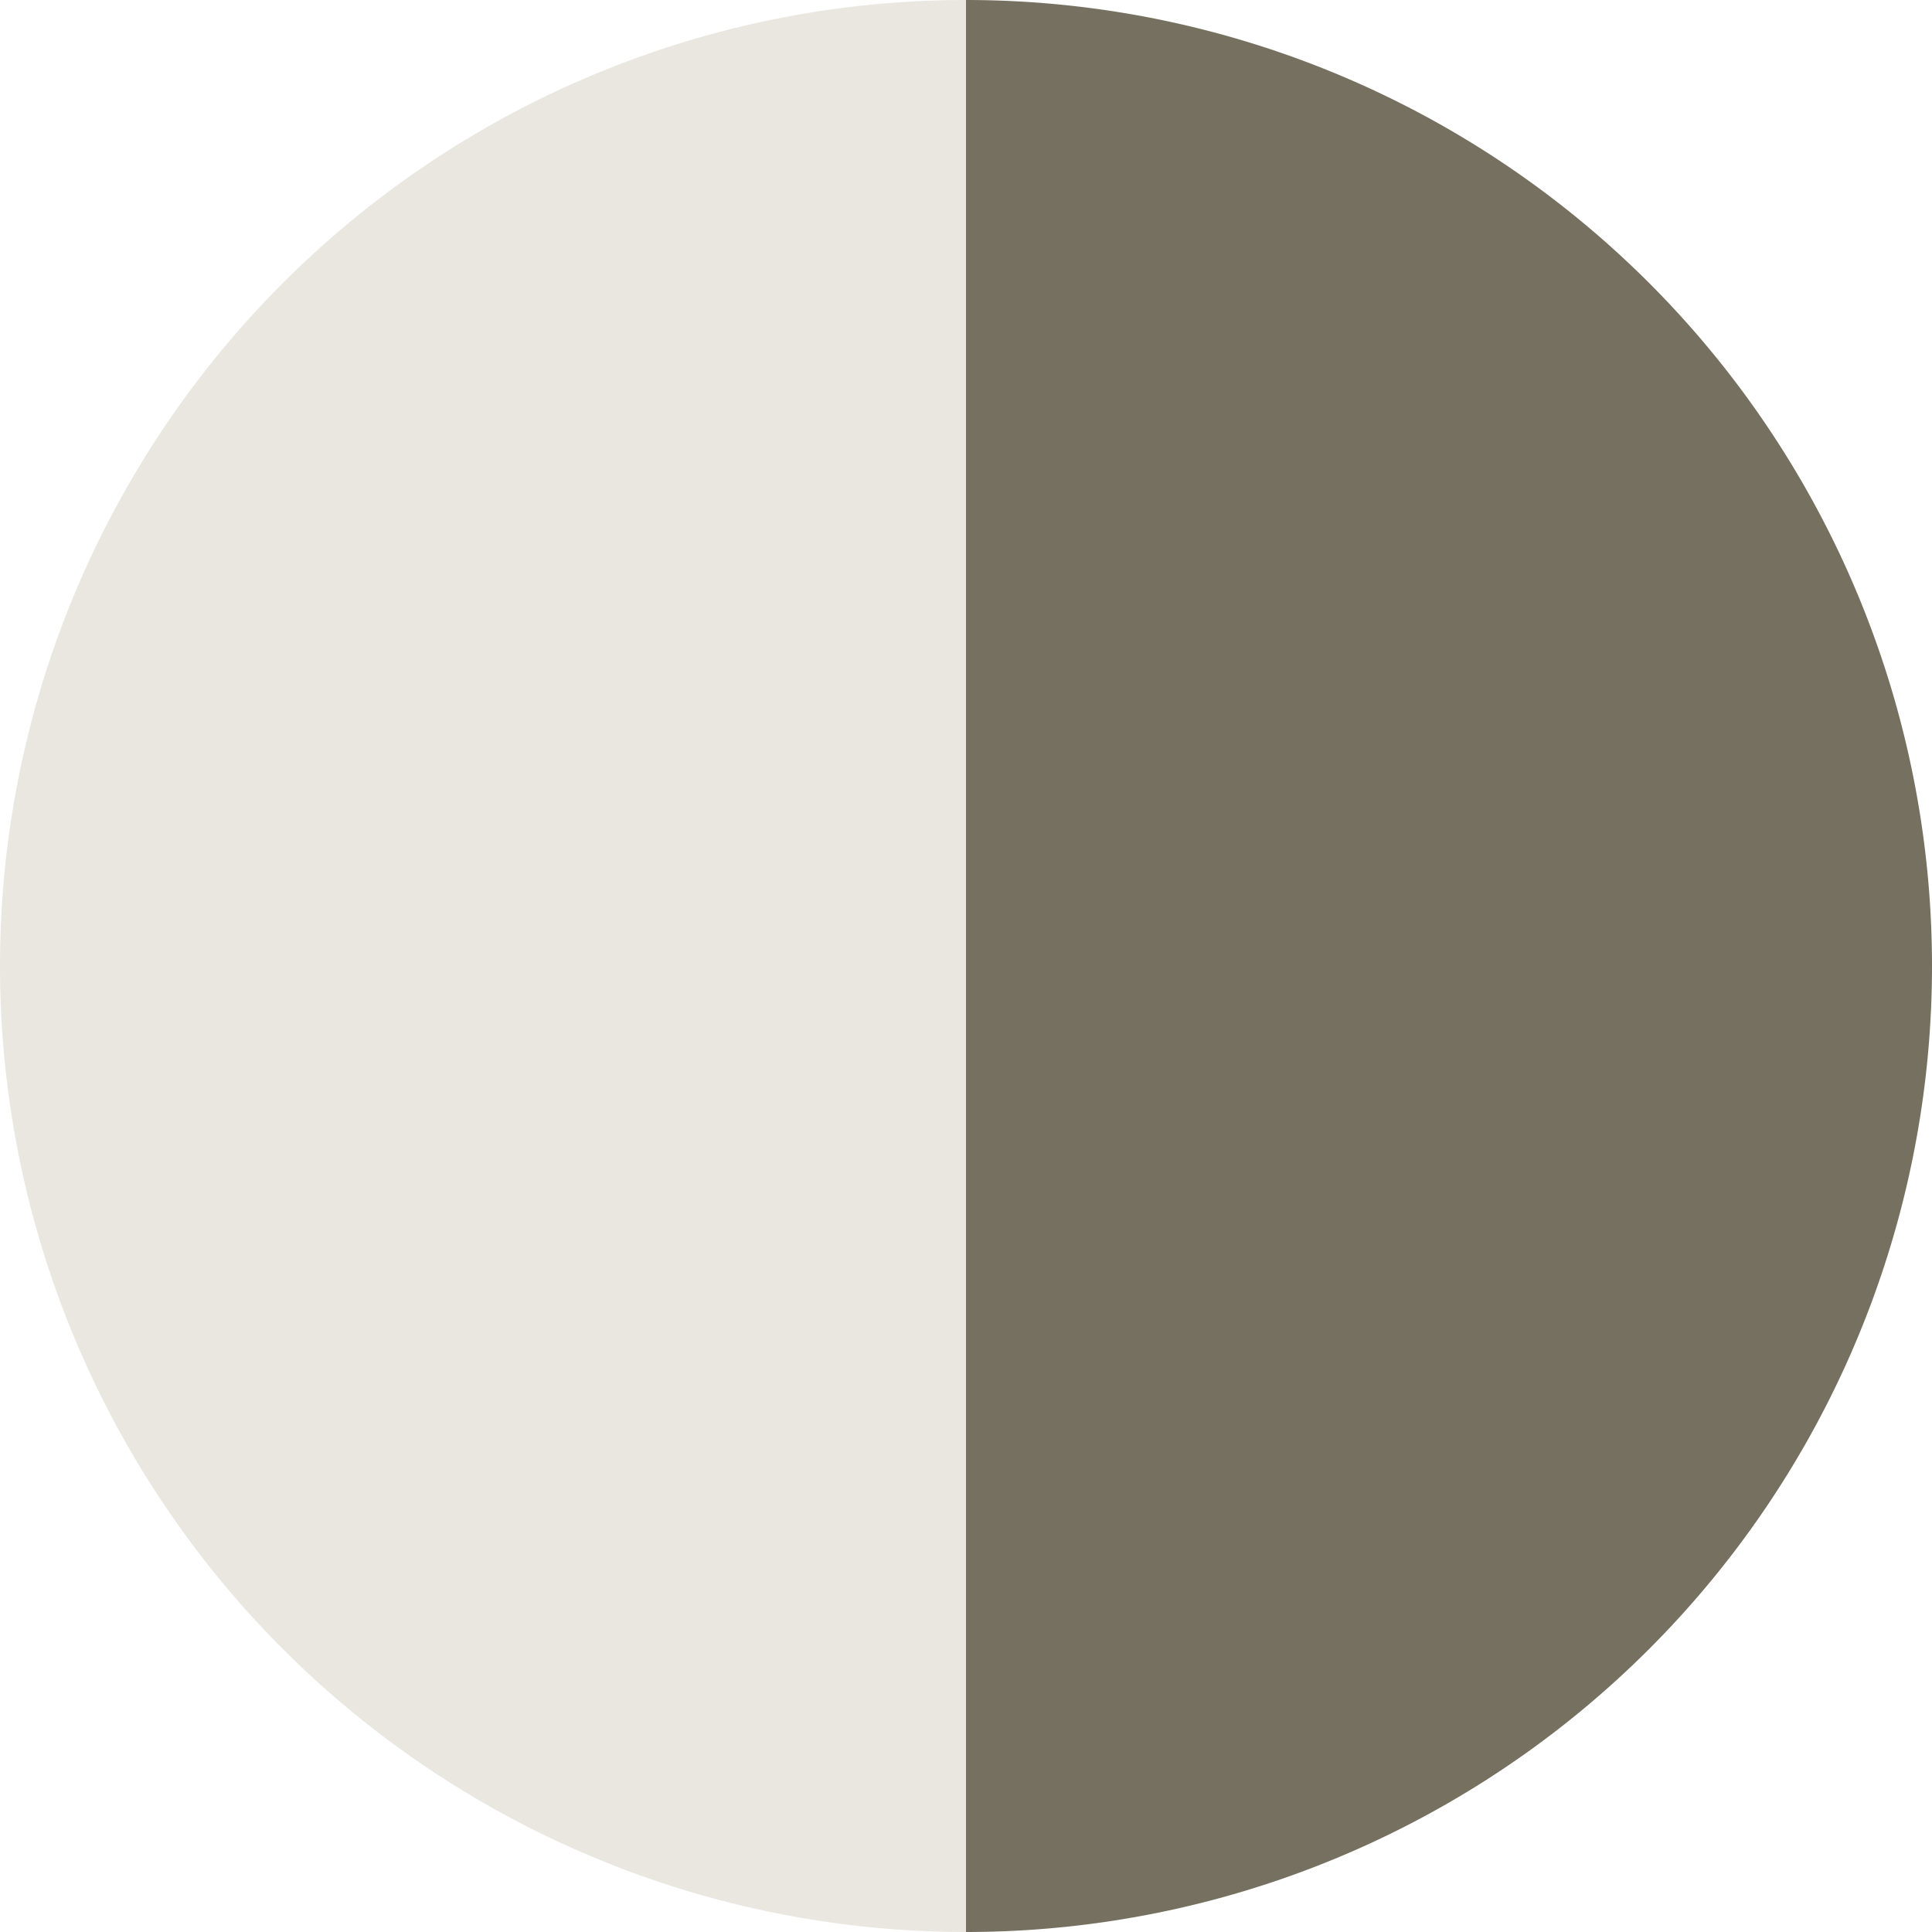 <svg viewBox="0 0 80 80" xmlns="http://www.w3.org/2000/svg" data-sanitized-data-name="Layer 1" data-name="Layer 1" id="Layer_1"><defs><style>.cls-1{fill:#eae7e1;}.cls-2{fill:#757060;}</style></defs><path d="M0,40A40,40,0,0,0,40,80V0A40,40,0,0,0,0,40Z" class="cls-1"></path><path d="M40,0V80A40,40,0,0,0,40,0Z" class="cls-2"></path></svg>